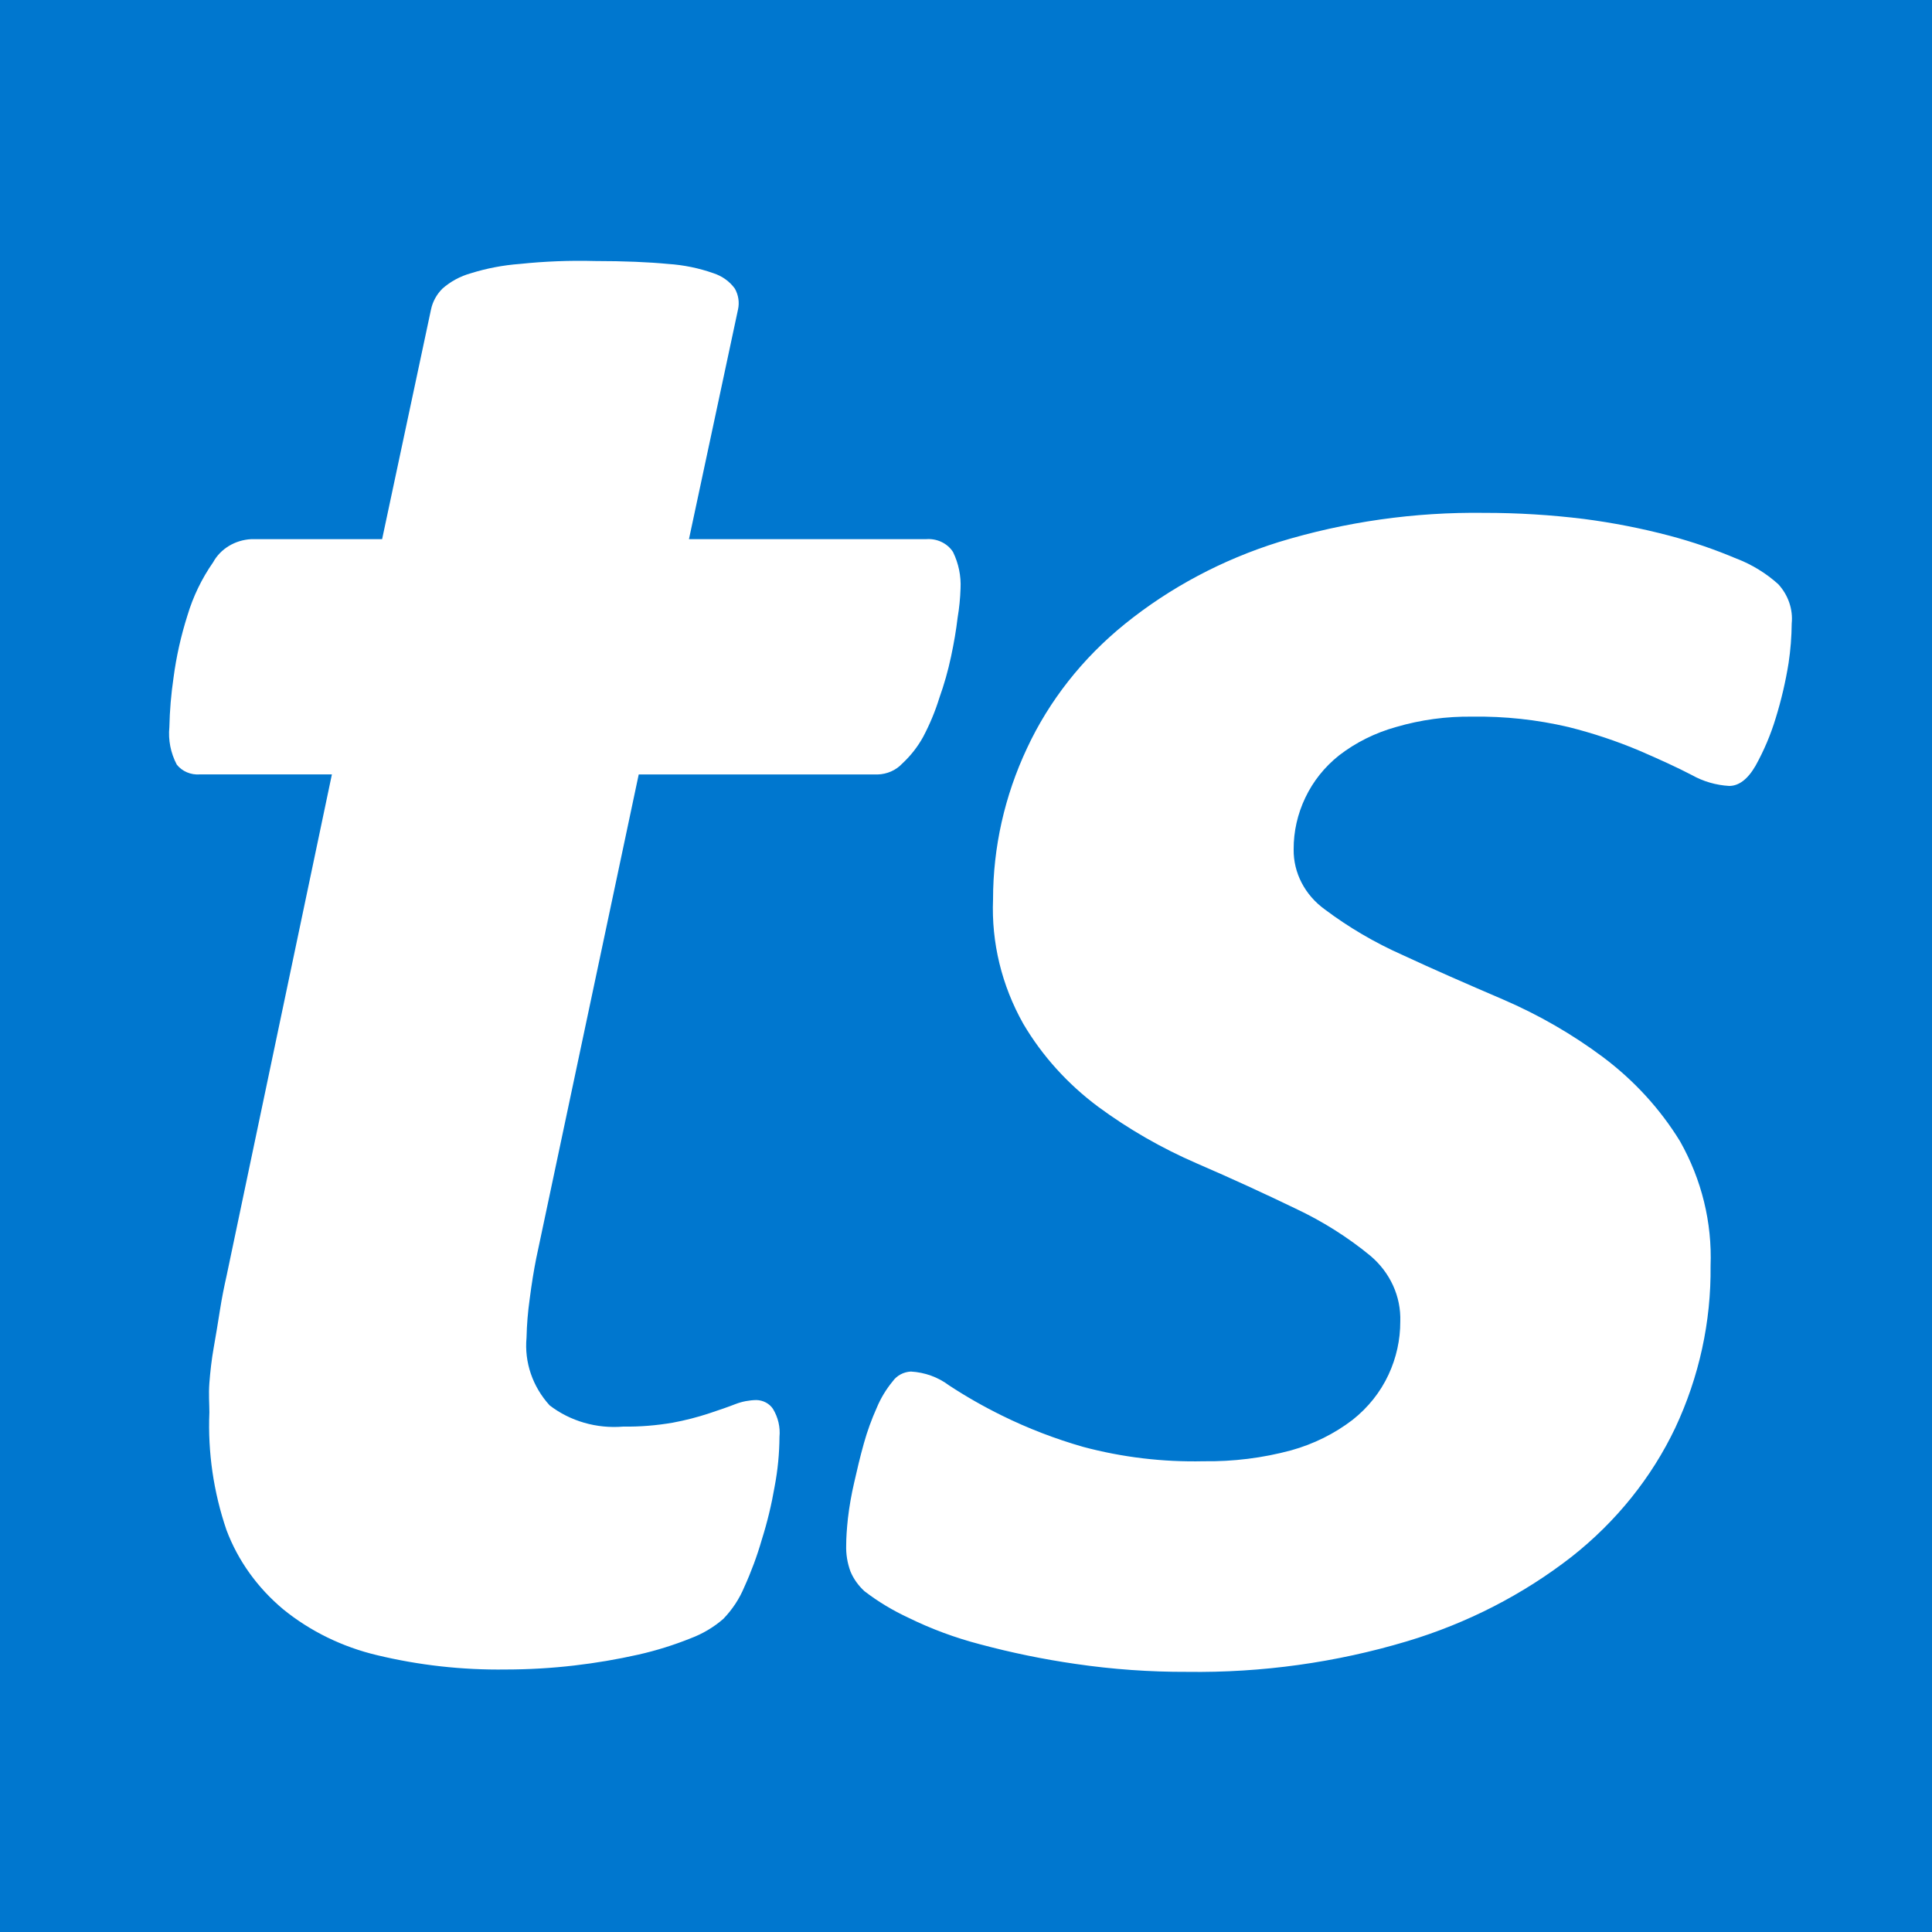 <svg xmlns="http://www.w3.org/2000/svg" fill="none" viewBox="0 0 400 400">
    <title>truesoft</title>
    <path fill="#0077CF" d="M0 0h400v400H0z" />
    <path fill="#fff"
        d="M359.598 115.692c-4.513-1.919-9.178-3.517-13.943-4.78-5.811-1.531-11.731-2.688-17.714-3.466-6.831-.844-13.721-1.266-20.611-1.262-14.451-.199-28.835 1.845-42.569 6.041-11.718 3.666-22.554 9.434-31.887 16.979-8.725 7.058-15.648 15.846-20.246 25.717-4.635 9.859-7.024 20.508-7.028 31.266-.365 8.952 1.793 17.834 6.256 25.771 3.904 6.627 9.182 12.473 15.526 17.198 6.277 4.626 13.112 8.554 20.371 11.703 7.381 3.185 14.17 6.323 20.426 9.34 5.605 2.63 10.82 5.916 15.526 9.781 4.119 3.474 6.386 8.456 6.206 13.626.012 3.779-.815 7.526-2.427 10.992-1.675 3.611-4.22 6.811-7.436 9.359-3.749 2.876-8.078 5.025-12.734 6.319-5.886 1.586-11.995 2.348-18.125 2.259-8.418.191-16.819-.809-24.914-2.97-5.815-1.665-11.45-3.83-16.824-6.483-3.799-1.868-7.469-3.959-10.979-6.264-2.246-1.696-5-2.689-7.885-2.853-1.532.082-2.93.832-3.774 2.032-1.377 1.673-2.49 3.525-3.304 5.494-1.067 2.384-1.957 4.834-2.654 7.335-.772 2.747-1.419 5.494-2.011 8.132-.571 2.454-1.003 4.928-1.297 7.421-.24 2.255-.353 4.068-.353 5.494-.067 1.868.235 3.728.886 5.494.642 1.536 1.633 2.915 2.889 4.068 2.796 2.149 5.852 3.99 9.094 5.494 4.715 2.322 9.686 4.158 14.816 5.499 6.495 1.742 13.1 3.102 19.779 4.067 7.654 1.122 15.392 1.677 23.143 1.646 15.425.215 30.784-1.923 45.47-6.319 12.486-3.74 24.07-9.687 34.13-17.522 9.212-7.265 16.538-16.377 21.429-26.651 4.963-10.586 7.457-22.028 7.323-33.575.335-8.956-1.839-17.839-6.319-25.775-4.098-6.682-9.502-12.591-15.938-17.421-6.382-4.763-13.36-8.788-20.783-11.977-7.435-3.188-14.346-6.209-20.724-9.175-5.752-2.552-11.164-5.725-16.122-9.453-4.11-2.974-6.495-7.569-6.432-12.415-.021-3.692.806-7.346 2.422-10.722 1.596-3.361 3.972-6.346 6.97-8.734 3.468-2.681 7.486-4.677 11.81-5.881 5.118-1.501 10.459-2.224 15.825-2.145 6.688-.098 13.359.625 19.842 2.145 5.076 1.266 10.034 2.919 14.817 4.943 4.186 1.809 7.788 3.458 10.744 4.998 2.347 1.321 4.996 2.099 7.738 2.259 2.006 0 3.837-1.372 5.458-4.174 1.751-3.157 3.157-6.471 4.186-9.894 1.154-3.732 2.04-7.534 2.657-11.375.408-2.712.622-5.448.647-8.187.29-2.946-.714-5.877-2.775-8.132-2.477-2.239-5.379-4.029-8.561-5.275l-.017.008ZM191.84 111.627h-49.199l10.152-47.529c.332-1.473.101-3.009-.646-4.338-1.067-1.481-2.62-2.599-4.426-3.189-3.01-1.063-6.176-1.712-9.383-1.923-4.014-.383-9.094-.606-15.157-.606-5.202-.141-10.412.063-15.589.606-3.435.258-6.827.903-10.094 1.923-2.208.617-4.232 1.712-5.903 3.189-1.209 1.211-2.028 2.716-2.364 4.338L79.113 111.627H52.012c-3.355.176-6.356 1.997-7.881 4.779-2.364 3.392-4.152 7.101-5.315 10.993-1.344 4.224-2.313 8.542-2.889 12.911-.5 3.392-.789 6.803-.861 10.226-.265 2.669.265 5.358 1.532 7.765 1.108 1.407 2.918 2.176 4.786 2.032h27.332L46.889 264.247c-.47 2.086-.945 4.396-1.356 7.029-.411 2.634-.886 5.495-1.297 7.804-.416 2.31-.71 4.943-.886 7.253-.176 2.305 0 4.334 0 6.1-.34 8.241.857 16.479 3.539 24.341 2.372 6.323 6.432 11.985 11.798 16.455 5.567 4.514 12.201 7.753 19.364 9.453 8.708 2.098 17.68 3.095 26.677 2.97 4.732-.004 9.455-.278 14.149-.825 4.476-.519 8.918-1.274 13.301-2.258 3.678-.833 7.272-1.954 10.749-3.349 2.536-.946 4.862-2.325 6.852-4.068 1.847-1.923 3.308-4.138 4.307-6.542 1.453-3.196 2.671-6.486 3.636-9.839 1.138-3.607 2.02-7.276 2.658-10.993.646-3.392.982-6.83 1.003-10.277.193-2.028-.281-4.056-1.356-5.822-.739-1.102-2.028-1.782-3.422-1.814-1.482.024-2.943.301-4.311.825-1.533.602-3.305 1.211-5.459 1.923-2.443.808-4.954 1.453-7.498 1.926-3.397.59-6.852.871-10.308.821-5.5.461-10.97-1.118-15.228-4.393-3.539-3.888-5.26-8.933-4.786-14.013.059-2.665.273-5.322.647-7.964.415-3.247.886-6.103 1.36-8.468l21.219-100.177h49.43c1.977-.047 3.841-.868 5.134-2.259 1.734-1.614 3.191-3.466 4.312-5.498 1.373-2.595 2.503-5.299 3.363-8.081 1.004-2.806 1.814-5.67 2.427-8.57.609-2.853 1.062-5.498 1.356-8.026.34-2.001.542-4.018.609-6.042.134-2.606-.399-5.209-1.558-7.588-1.196-1.864-3.463-2.9-5.785-2.634l.311-.02Z" />
</svg>